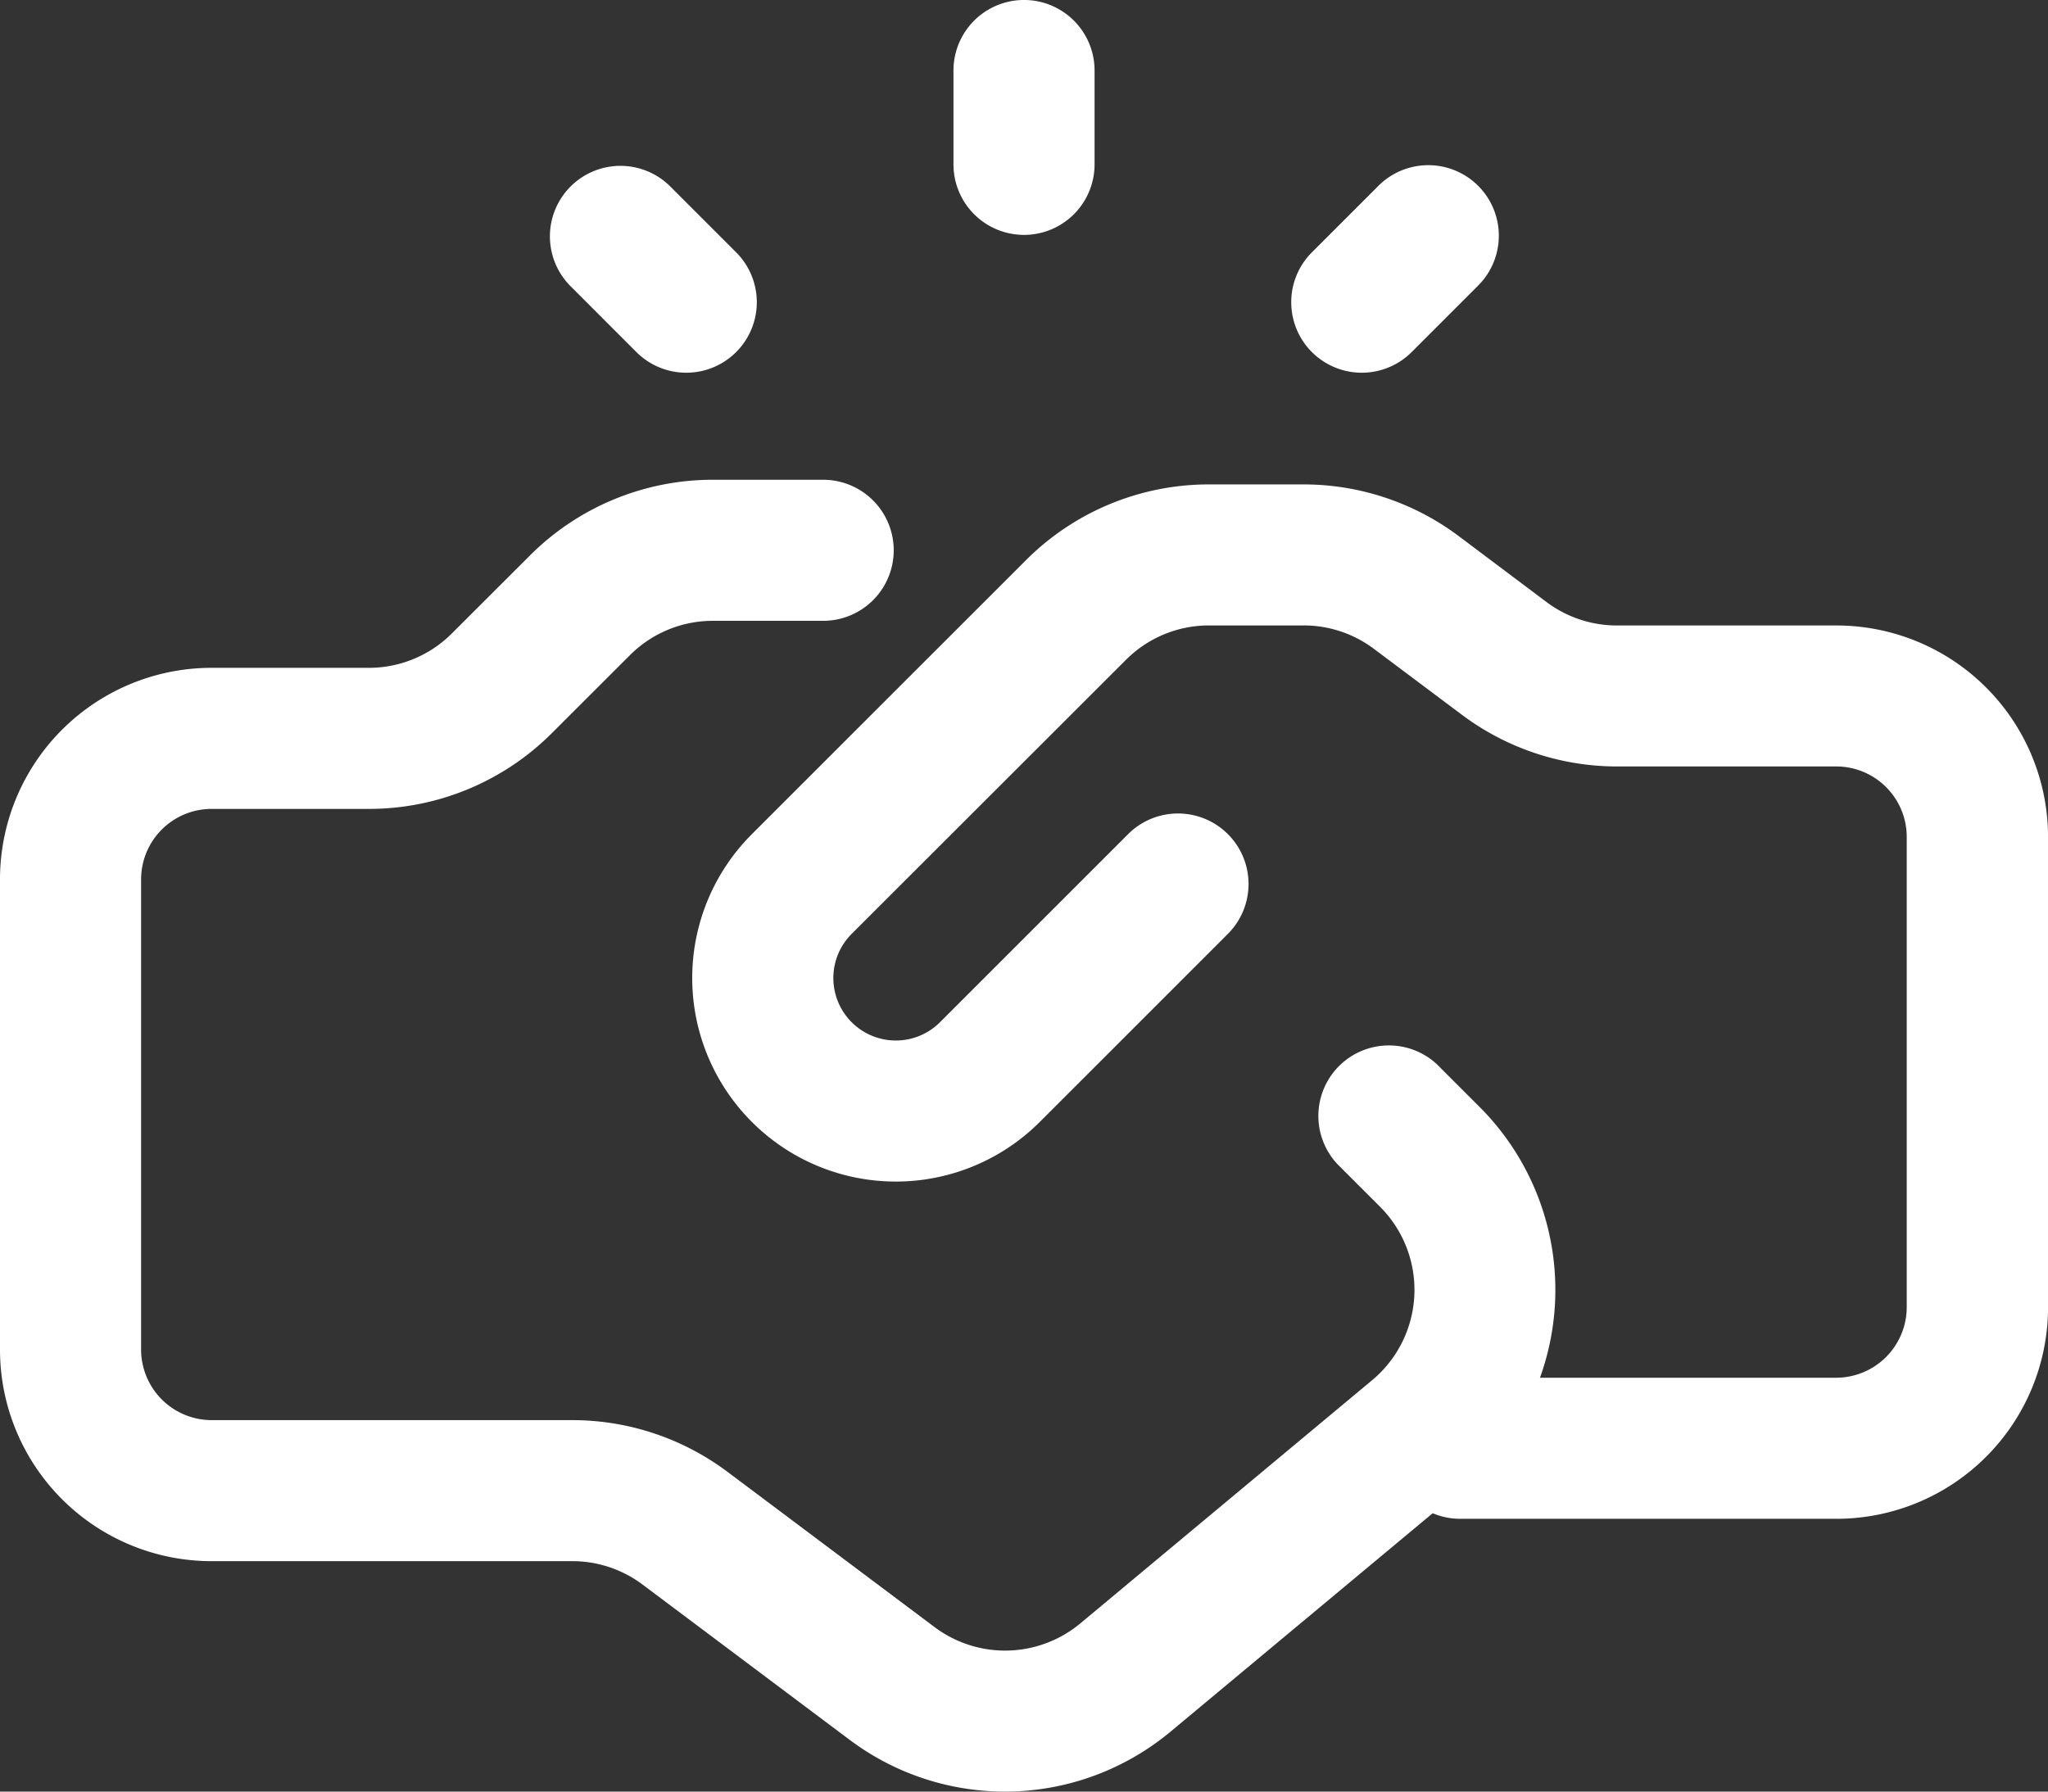 <?xml version="1.0" encoding="UTF-8"?>
<svg xmlns="http://www.w3.org/2000/svg" width="48" height="42" viewBox="0 0 48 42">
  <rect x="0" y="0" width="48" height="42" fill="#333333" stroke="none"/>
  <g id="impact-partner" transform="translate(-1.25 -2.405)">
    <path id="Path_91990" data-name="Path 91990" d="M26.334,31.893h8.818a4.96,4.96,0,0,0,4.96-4.96V15.911a4.96,4.96,0,0,0-4.96-4.96H30.008a2.755,2.755,0,0,1-1.653-.551L26.3,8.856a6.062,6.062,0,0,0-3.637-1.212H20.443a6.058,6.058,0,0,0-4.285,1.775L9.734,15.842a4.768,4.768,0,0,0,0,6.748h0a4.77,4.77,0,0,0,6.746,0c1.924-1.922,4.409-4.409,4.409-4.409a1.653,1.653,0,0,0-2.337-2.339l-4.409,4.409a1.464,1.464,0,0,1-2.072,0h0a1.465,1.465,0,0,1,0-2.07L18.5,11.757a2.746,2.746,0,0,1,1.947-.807h2.215a2.741,2.741,0,0,1,1.653.551l2.059,1.543a6.062,6.062,0,0,0,3.637,1.212h5.143A1.652,1.652,0,0,1,36.8,15.911V26.933a1.656,1.656,0,0,1-1.653,1.653H26.334a1.653,1.653,0,1,0,0,3.307Z" transform="translate(9.139 6.117)" fill="#fff" fill-rule="evenodd"></path>
    <path id="Path_91991" data-name="Path 91991" d="M32.6,23.692l.994.994a2.756,2.756,0,0,1-.185,4.067l-6.838,5.7a2.756,2.756,0,0,1-3.417.088c-1.638-1.228-3.62-2.716-4.854-3.64a6.062,6.062,0,0,0-3.637-1.212H6.21a1.656,1.656,0,0,1-1.653-1.653V17.013A1.653,1.653,0,0,1,6.21,15.36H9.9a6.06,6.06,0,0,0,4.285-1.777l1.827-1.825a2.746,2.746,0,0,1,1.947-.807h2.584a1.653,1.653,0,0,0,0-3.307H17.955A6.058,6.058,0,0,0,13.67,9.419l-1.827,1.825a2.748,2.748,0,0,1-1.947.809H6.21a4.959,4.959,0,0,0-4.96,4.96V28.035a4.96,4.96,0,0,0,4.96,4.96h8.45a2.741,2.741,0,0,1,1.653.551c1.234.924,3.216,2.412,4.854,3.64a6.063,6.063,0,0,0,7.517-.194l6.84-5.7a6.065,6.065,0,0,0,.406-8.943l-1-1A1.653,1.653,0,0,0,32.6,23.692Z" transform="translate(0 6.008)" fill="#fff" fill-rule="evenodd"></path>
    <path id="Path_91992" data-name="Path 91992" d="M11.25,4.058v2.2a1.653,1.653,0,1,0,3.307,0v-2.2a1.653,1.653,0,0,0-3.307,0Z" transform="translate(12.347 0)" fill="#fff" fill-rule="evenodd"></path>
    <path id="Path_91993" data-name="Path 91993" d="M7.491,6.983,9.049,8.542a1.653,1.653,0,0,0,2.339-2.337L9.83,4.647A1.653,1.653,0,0,0,7.491,6.983Z" transform="translate(7.116 2.116)" fill="#fff" fill-rule="evenodd"></path>
    <path id="Path_91994" data-name="Path 91994" d="M16.828,4.647,15.27,6.205a1.653,1.653,0,0,0,2.339,2.337l1.559-1.559a1.653,1.653,0,0,0-2.339-2.337Z" transform="translate(16.727 2.116)" fill="#fff" fill-rule="evenodd"></path>
  </g>
</svg>
